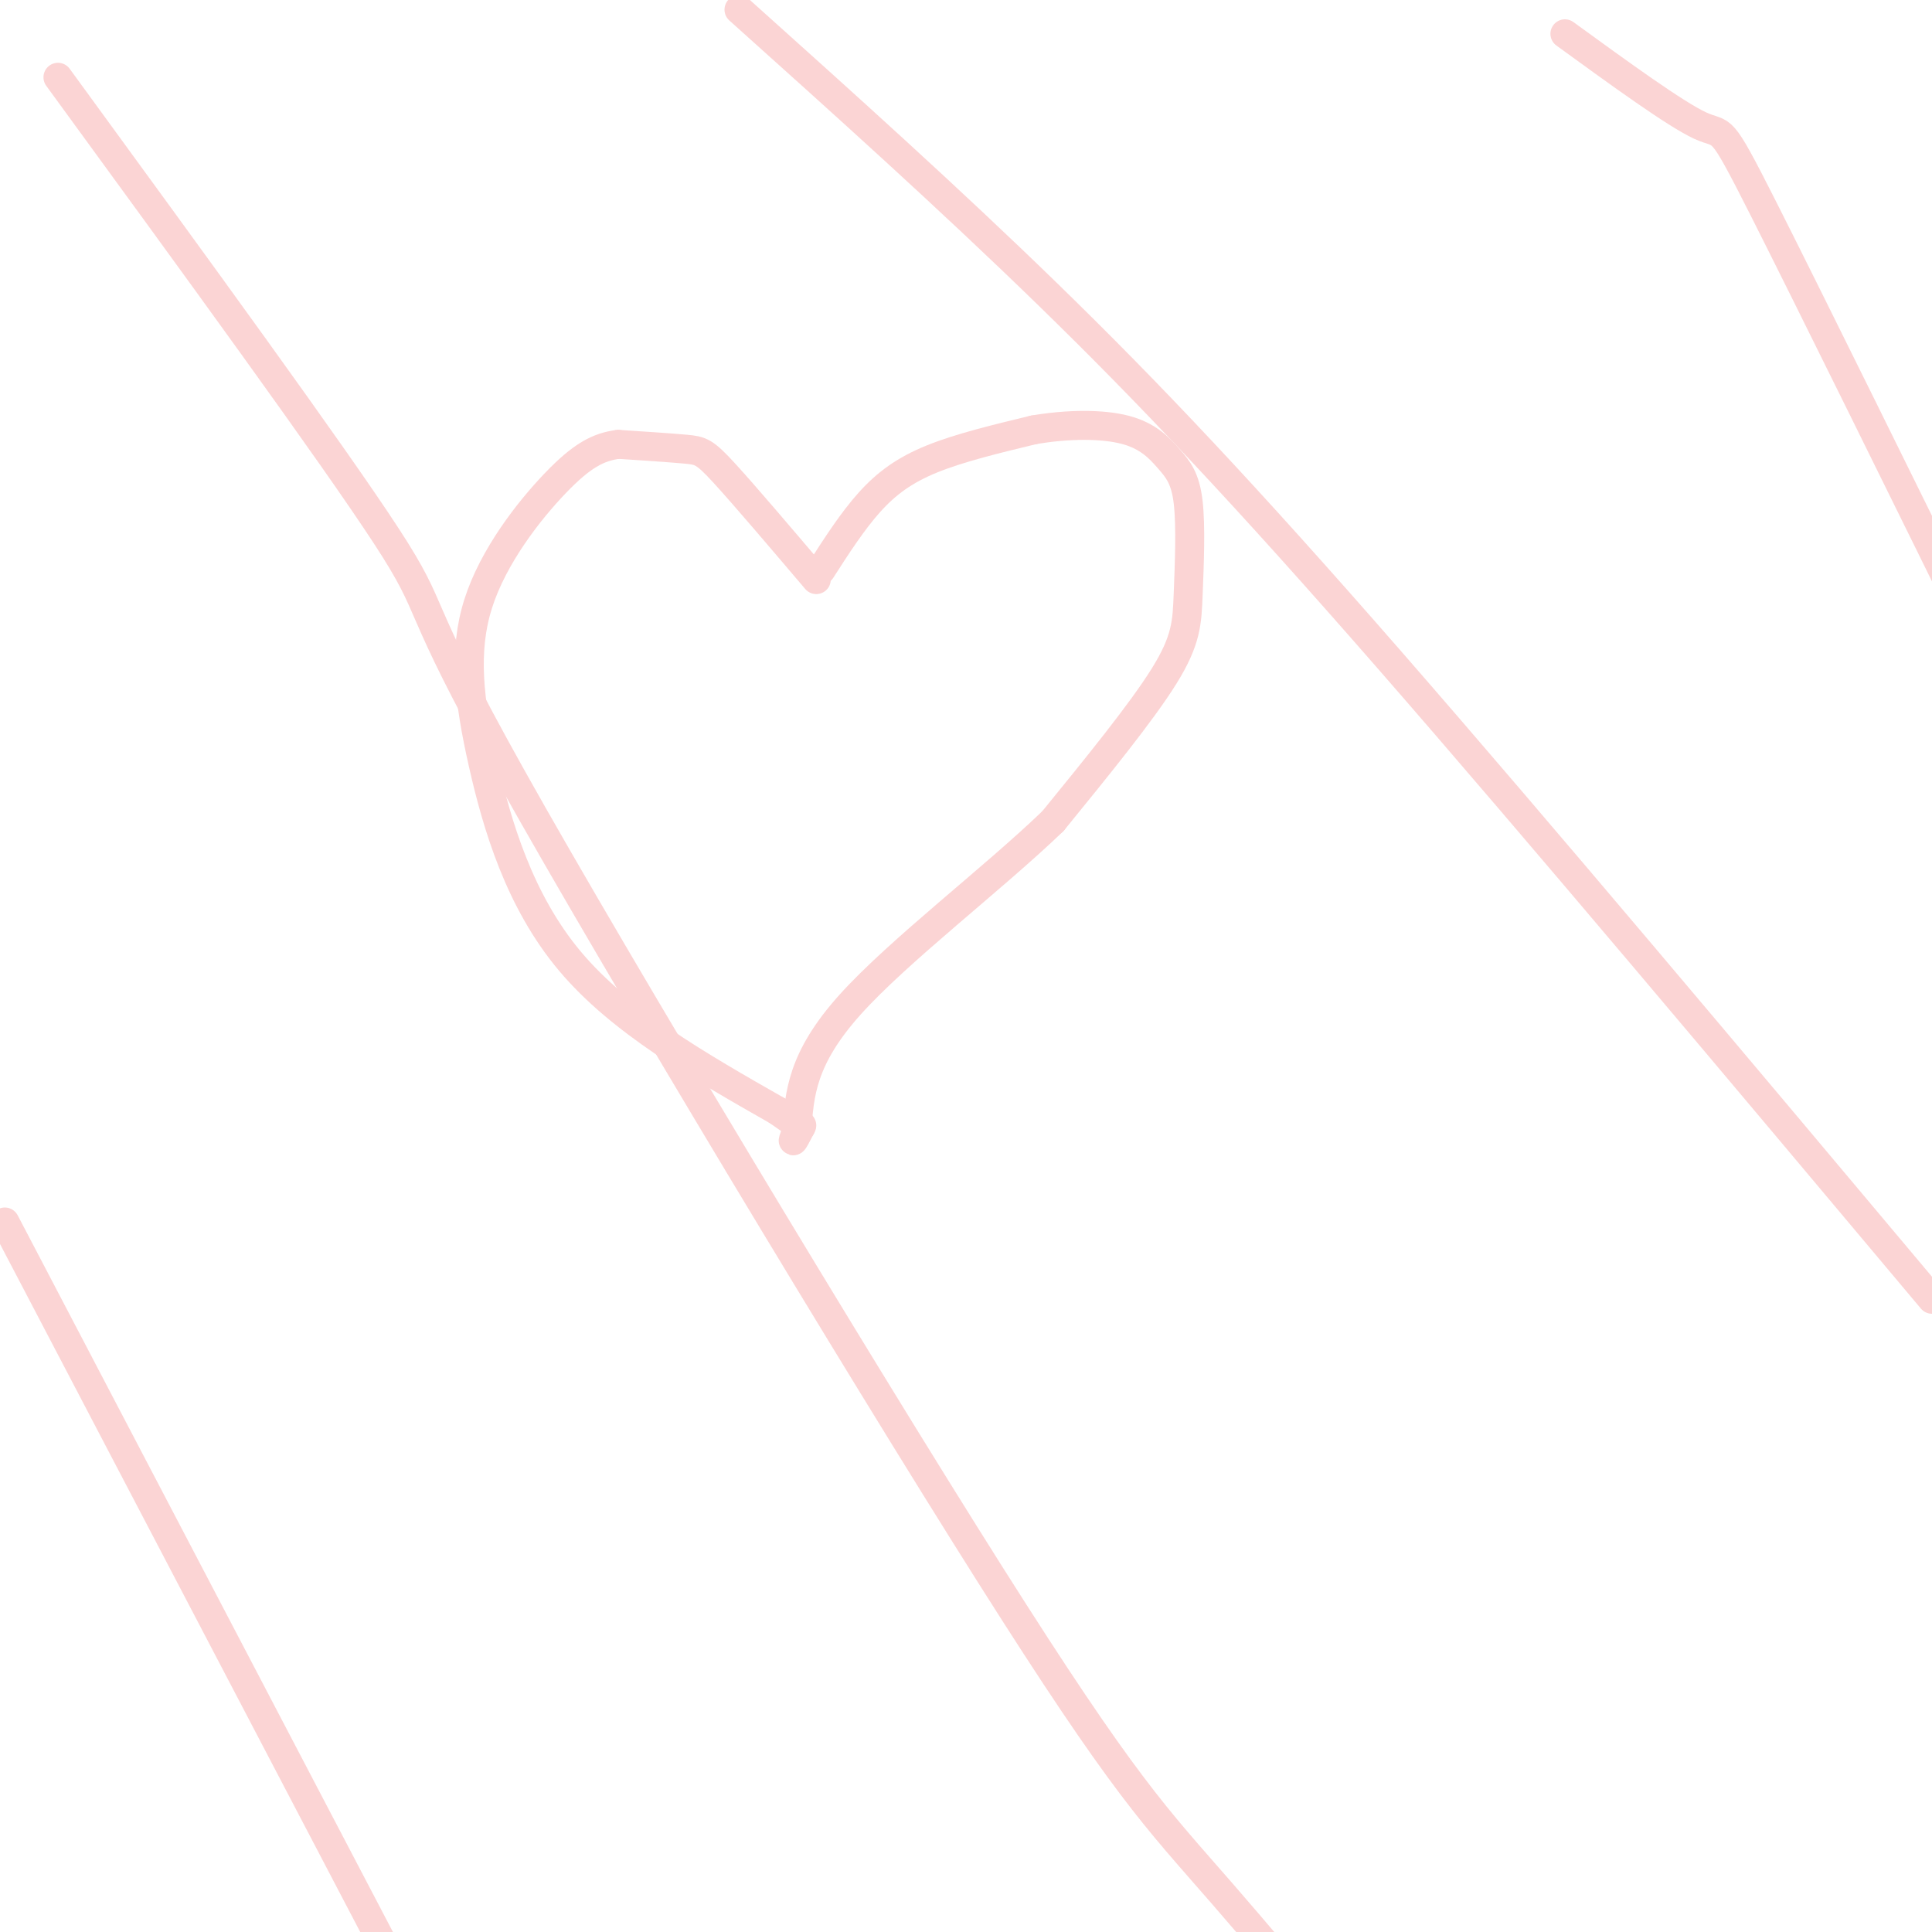 <svg viewBox='0 0 400 400' version='1.1' xmlns='http://www.w3.org/2000/svg' xmlns:xlink='http://www.w3.org/1999/xlink'><g fill='none' stroke='#FBD4D4' stroke-width='6' stroke-linecap='round' stroke-linejoin='round'><path d='M169,120c-7.444,-8.756 -14.889,-17.511 -19,-22c-4.111,-4.489 -4.889,-4.711 -8,-5c-3.111,-0.289 -8.556,-0.644 -14,-1'/><path d='M128,92c-4.163,0.527 -7.571,2.346 -13,8c-5.429,5.654 -12.878,15.144 -16,25c-3.122,9.856 -1.918,20.076 1,33c2.918,12.924 7.548,28.550 18,41c10.452,12.450 26.726,21.725 43,31'/><path d='M161,230c7.500,5.333 4.750,3.167 2,1'/><path d='M170,118c3.244,-5.044 6.489,-10.089 10,-14c3.511,-3.911 7.289,-6.689 13,-9c5.711,-2.311 13.356,-4.156 21,-6'/><path d='M214,89c7.071,-1.216 14.247,-1.256 19,0c4.753,1.256 7.083,3.809 9,6c1.917,2.191 3.421,4.020 4,9c0.579,4.980 0.233,13.110 0,19c-0.233,5.890 -0.352,9.540 -5,17c-4.648,7.460 -13.824,18.730 -23,30'/><path d='M218,170c-12.422,11.956 -31.978,26.844 -42,38c-10.022,11.156 -10.511,18.578 -11,26'/><path d='M165,234c-1.667,4.167 -0.333,1.583 1,-1'/><path d='M324,7c11.467,8.333 22.933,16.667 28,19c5.067,2.333 3.733,-1.333 13,17c9.267,18.333 29.133,58.667 49,99'/><path d='M153,2c21.622,19.400 43.244,38.800 64,59c20.756,20.200 40.644,41.200 71,76c30.356,34.800 71.178,83.400 112,132'/><path d='M12,16c28.504,39.072 57.008,78.144 68,95c10.992,16.856 4.472,11.498 26,50c21.528,38.502 71.104,120.866 99,165c27.896,44.134 34.113,50.038 48,66c13.887,15.962 35.443,41.981 57,68'/><path d='M1,253c0.000,0.000 111.000,212.000 111,212'/></g>
</svg>